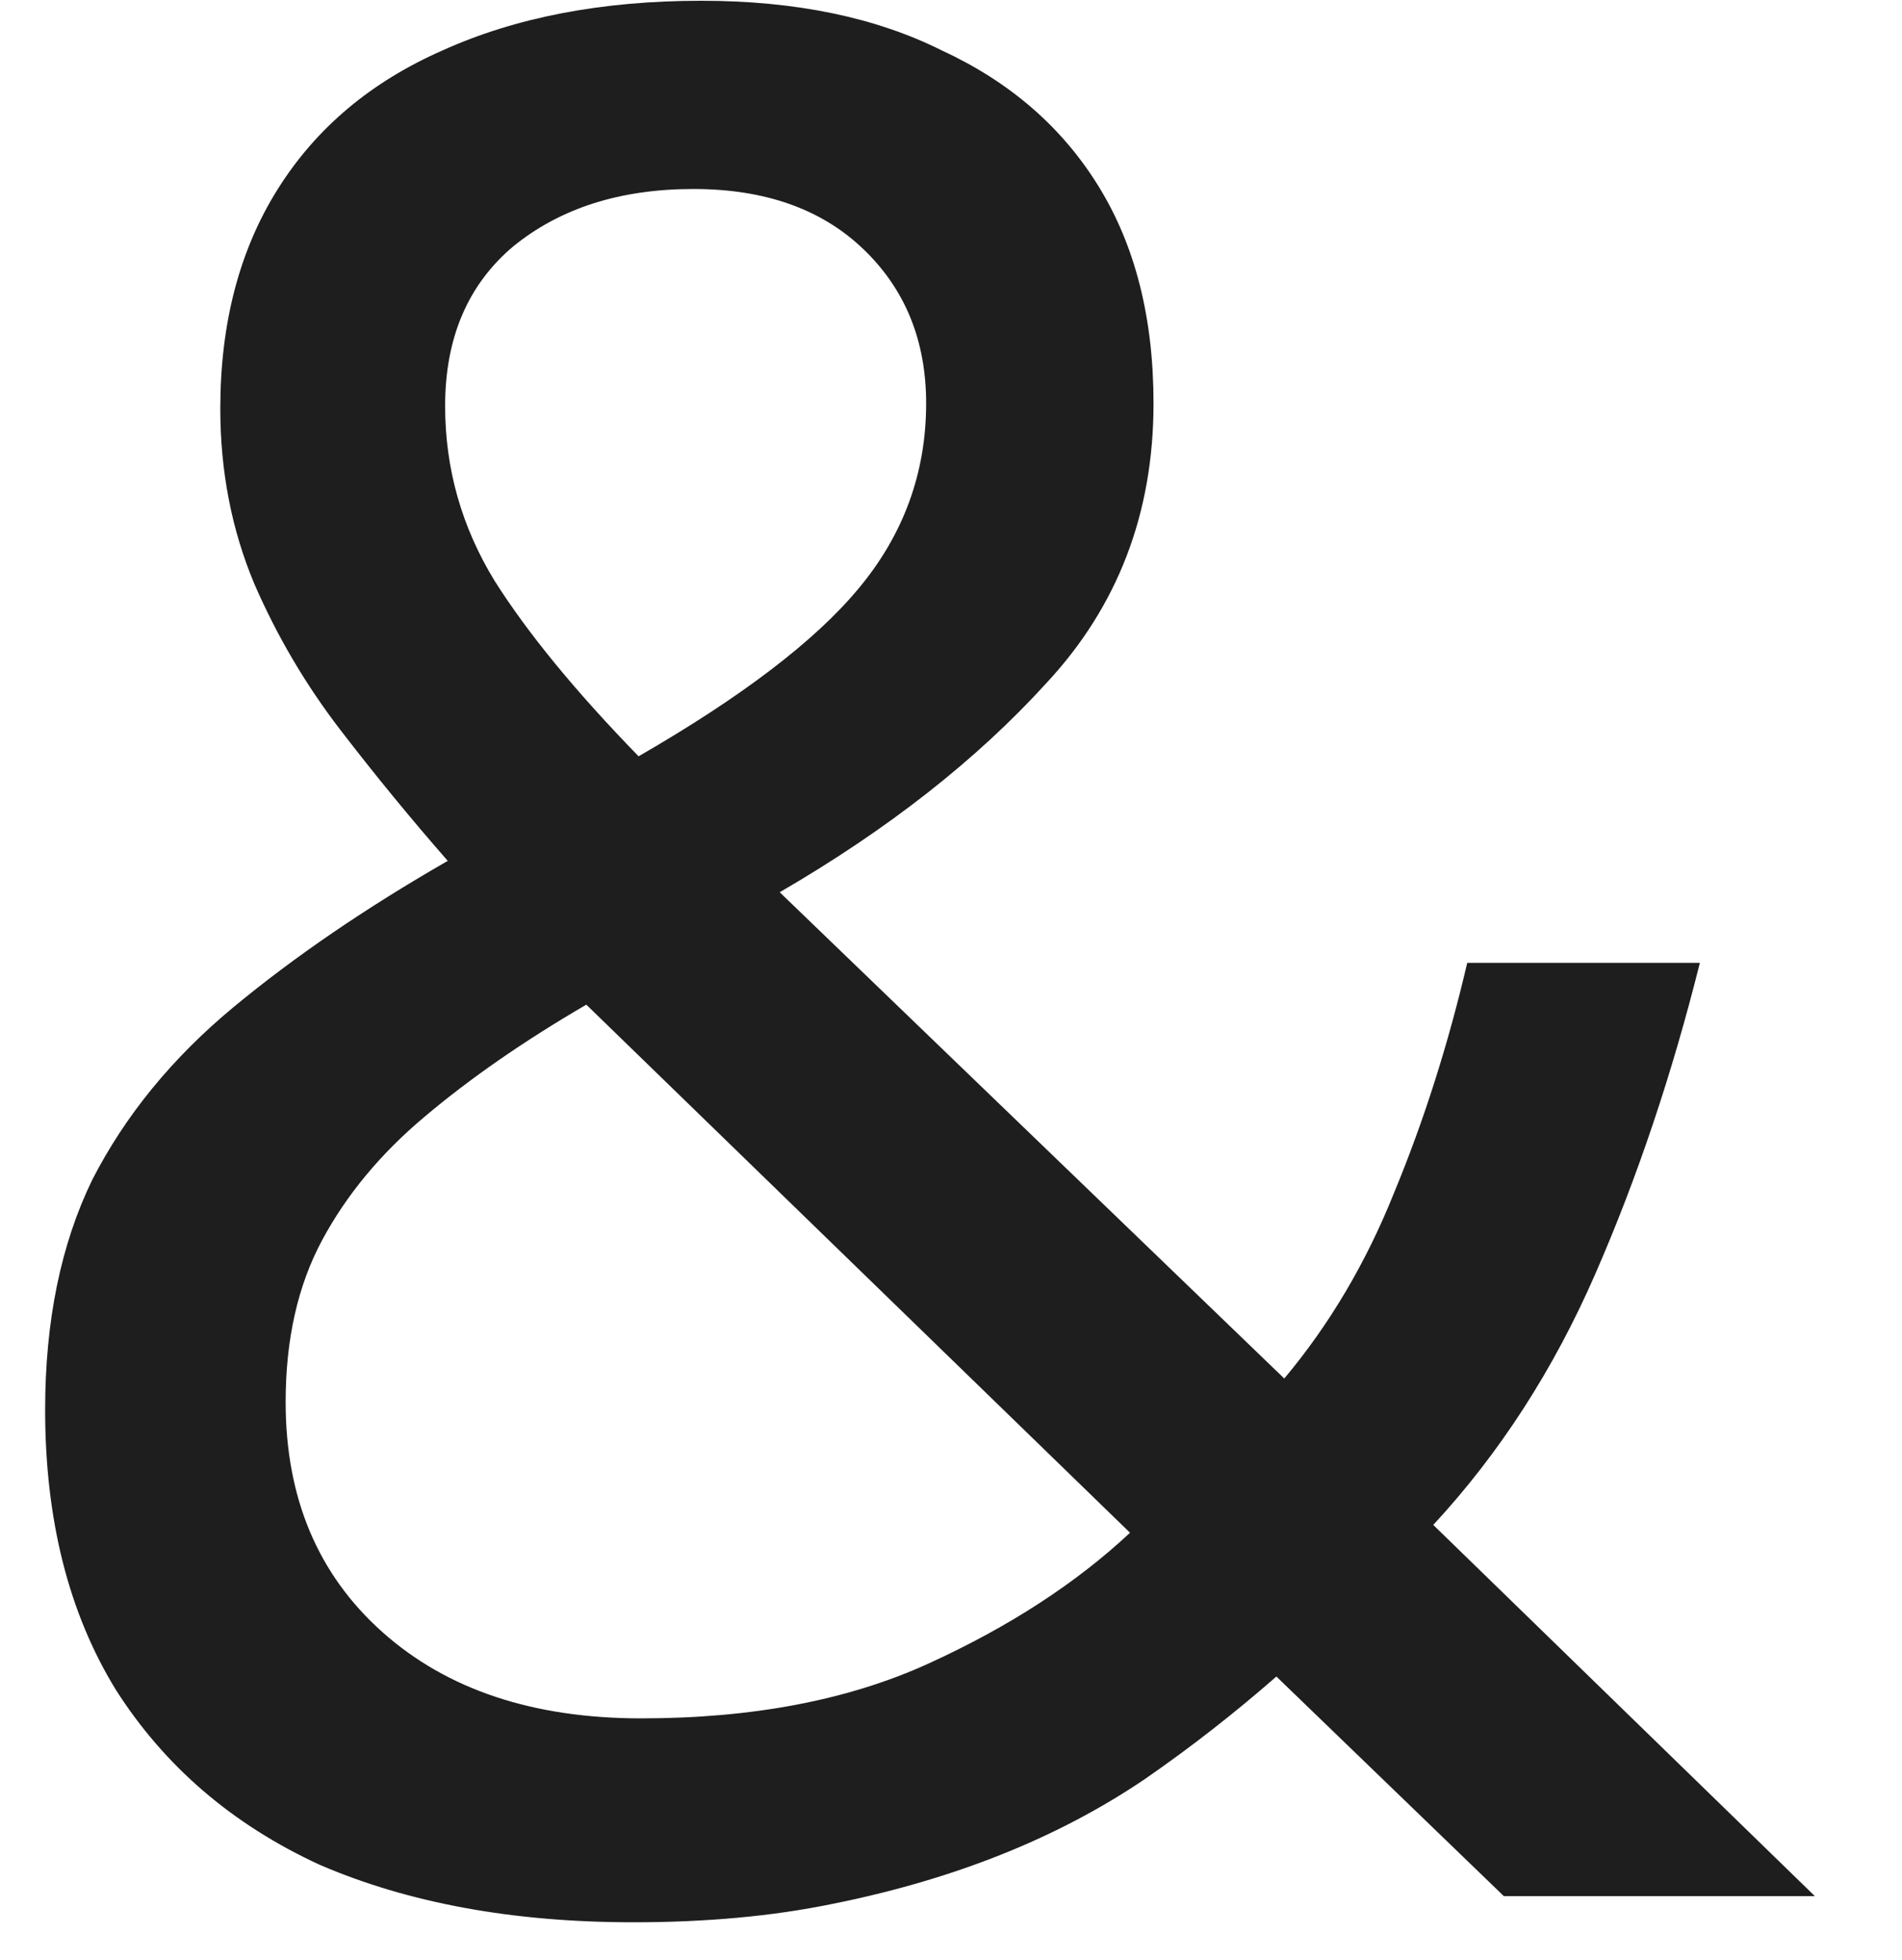 <svg xmlns="http://www.w3.org/2000/svg" fill="none" viewBox="1169.28 0 289.92 298.745" style="max-height: 500px" width="289.92" height="298.745"><path fill="#1E1E1E" d="M85.921 291.391C17.785 291.391 -22.062 252.74 -24.054 197.753H11.808C14.597 235.208 43.684 259.912 86.32 259.912C123.775 259.912 150.472 242.779 150.472 212.496C150.472 177.83 116.204 170.657 73.967 163.485C28.941 155.914 -17.28 141.171 -17.28 86.981C-17.28 39.564 21.371 7.687 77.952 7.687C140.112 7.687 178.364 42.353 181.552 92.559H145.69C141.706 60.284 115.806 39.165 77.952 39.165C41.692 39.165 17.386 55.104 17.386 84.988C17.386 118.459 51.255 125.233 93.094 132.405C138.518 139.976 185.138 155.117 185.138 209.308C185.138 257.522 144.495 291.391 85.921 291.391ZM292.567 289C253.517 289 239.571 271.866 239.571 236.005V115.67H202.913V85.785H239.571V28.805H272.245V85.785H328.029V115.67H272.245V235.606C272.245 252.74 278.222 259.115 295.754 259.115H328.029V289H292.567ZM448.396 291.391C387.431 291.391 347.585 249.552 347.585 187.393C347.585 125.631 386.634 83.394 444.013 83.394C500.992 83.394 539.643 120.451 539.643 182.213V193.768H381.853V196.557C381.853 235.208 407.354 262.303 446.005 262.303C475.491 262.303 497.805 247.162 504.579 220.863H537.651C529.682 261.506 495.414 291.391 448.396 291.391ZM383.048 166.274H505.375C502.188 131.608 478.28 112.084 444.411 112.084C414.527 112.084 386.634 132.405 383.048 166.274ZM624.976 289L548.87 85.785H583.934L645.297 251.943L706.262 85.785H740.529L664.423 289H624.976ZM850.747 291.391C789.783 291.391 749.937 249.552 749.937 187.393C749.937 125.631 788.986 83.394 846.364 83.394C903.344 83.394 941.995 120.451 941.995 182.213V193.768H784.204V196.557C784.204 235.208 809.706 262.303 848.357 262.303C877.843 262.303 900.156 247.162 906.93 220.863H940.002C932.033 261.506 897.766 291.391 850.747 291.391ZM785.4 166.274H907.727C904.539 131.608 880.632 112.084 846.763 112.084C816.878 112.084 788.986 132.405 785.4 166.274ZM1059.81 291.391C1007.21 291.391 971.347 266.686 970.152 222.059H1003.62C1004.82 245.966 1025.94 263.1 1059.81 263.1C1089.69 263.1 1108.42 251.943 1108.42 231.622C1108.42 210.105 1087.3 205.323 1057.81 201.737C1011.59 196.159 974.535 187.791 974.535 144.359C974.535 107.302 1008.4 83.394 1054.23 83.394C1100.45 83.394 1133.92 105.31 1137.11 146.351H1103.64C1101.25 126.827 1083.31 111.685 1053.43 111.685C1024.34 111.685 1007.21 122.045 1007.21 141.171C1007.21 163.485 1028.33 167.868 1057.81 171.454C1104.03 177.033 1141.09 186.197 1141.09 230.028C1141.09 267.882 1104.83 291.391 1059.81 291.391ZM1276.18 0.116C1290.52 0.116 1302.74 2.64 1312.84 7.687C1323.2 12.469 1331.17 19.375 1336.74 28.407C1342.32 37.439 1345.11 48.463 1345.11 61.479C1345.11 78.214 1339.67 92.426 1328.78 104.114C1318.15 115.803 1304.6 126.428 1288.13 135.991L1365.04 210.105C1371.94 201.87 1377.52 192.44 1381.77 181.814C1386.29 170.923 1390.01 159.235 1392.93 146.75H1428.39C1424.14 163.751 1418.83 179.556 1412.45 194.166C1406.08 208.777 1397.84 221.527 1387.75 232.419L1445.92 289H1398.51L1363.84 255.529C1357.46 261.108 1350.82 266.288 1343.92 271.069C1337.28 275.585 1329.97 279.437 1322 282.625C1314.03 285.812 1305.4 288.336 1296.1 290.195C1287.07 292.055 1276.98 292.985 1265.82 292.985C1247.49 292.985 1231.55 290.063 1218 284.218C1204.72 278.109 1194.36 269.21 1186.92 257.522C1179.75 245.833 1176.16 231.622 1176.16 214.886C1176.16 201.339 1178.56 189.651 1183.34 179.822C1188.38 169.993 1195.56 161.227 1204.85 153.523C1214.15 145.82 1225.04 138.382 1237.53 131.21C1231.95 124.834 1226.5 118.193 1221.19 111.287C1215.88 104.38 1211.5 96.942 1208.04 88.973C1204.59 80.738 1202.86 71.839 1202.86 62.276C1202.86 49.26 1205.78 38.103 1211.63 28.805C1217.47 19.508 1225.84 12.469 1236.73 7.687C1247.89 2.64 1261.04 0.116 1276.18 0.116ZM1258.65 153.125C1249.08 158.703 1240.85 164.415 1233.94 170.259C1227.3 175.837 1222.12 182.08 1218.4 188.986C1214.68 195.893 1212.82 204.128 1212.82 213.691C1212.82 228.301 1217.74 239.989 1227.57 248.755C1237.39 257.522 1250.54 261.905 1267.01 261.905C1284.01 261.905 1298.63 259.115 1310.84 253.537C1323.06 247.959 1333.29 241.318 1341.53 233.614L1258.65 153.125ZM1274.98 28.805C1263.83 28.805 1254.66 31.727 1247.49 37.572C1240.58 43.416 1237.13 51.518 1237.13 61.877C1237.13 71.441 1239.65 80.34 1244.7 88.574C1249.75 96.544 1257.05 105.443 1266.62 115.271C1282.29 106.239 1293.45 97.739 1300.09 89.77C1306.99 81.535 1310.45 72.105 1310.45 61.479C1310.45 51.916 1307.26 44.08 1300.88 37.97C1294.51 31.86 1285.87 28.805 1274.98 28.805ZM1592.33 291.391C1512.24 291.391 1462.03 234.809 1462.03 149.539C1462.03 65.065 1514.23 7.687 1595.11 7.687C1656.88 7.687 1701.9 43.548 1712.26 101.325H1675.6C1664.85 62.675 1635.36 39.564 1593.52 39.564C1534.95 39.564 1497.49 84.988 1497.49 149.539C1497.49 213.691 1533.35 259.514 1591.93 259.514C1634.96 259.514 1664.85 236.802 1675.21 197.753H1711.86C1701.5 255.529 1655.28 291.391 1592.33 291.391ZM1842.23 291.391C1782.86 291.391 1741.42 249.154 1741.42 187.393C1741.42 125.631 1782.86 83.394 1842.23 83.394C1901.6 83.394 1943.04 125.631 1943.04 187.393C1943.04 249.154 1901.6 291.391 1842.23 291.391ZM1842.23 262.303C1882.47 262.303 1909.57 230.825 1909.57 187.393C1909.57 143.96 1882.47 112.482 1842.23 112.482C1801.98 112.482 1774.89 143.96 1774.89 187.393C1774.89 230.825 1801.98 262.303 1842.23 262.303Z"></path></svg>